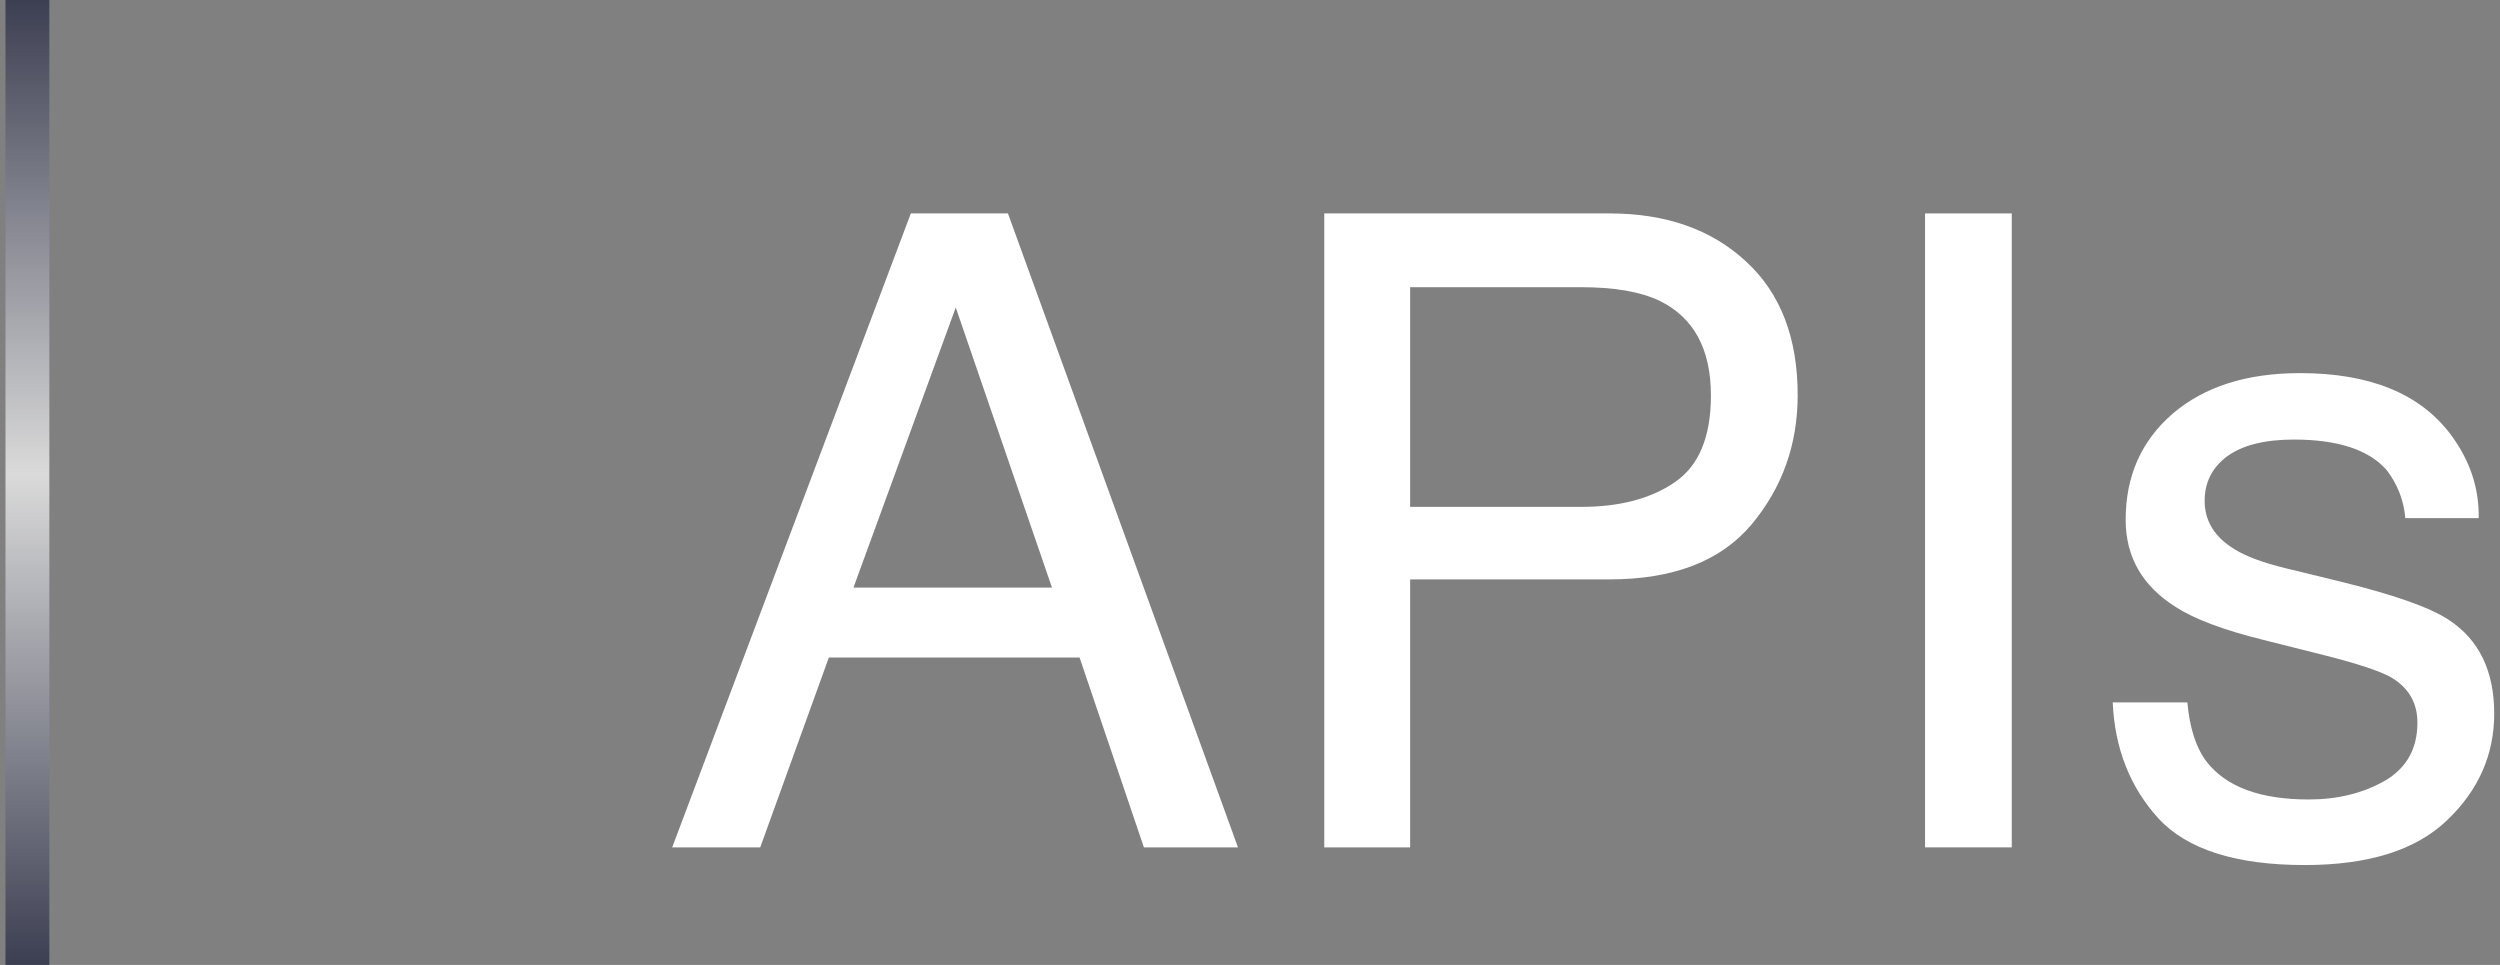 <svg xmlns="http://www.w3.org/2000/svg" width="57" height="22" viewBox="0 0 57 22" fill="none">
  <rect x="0" y="0" width="57" height="22" fill="#808080" stroke="none"/>
  <path d="M49.872 16.014C49.925 16.604 50.072 17.057 50.315 17.372C50.761 17.942 51.535 18.228 52.637 18.228C53.293 18.228 53.87 18.087 54.369 17.805C54.867 17.516 55.117 17.073 55.117 16.476C55.117 16.024 54.916 15.679 54.516 15.443C54.26 15.299 53.755 15.132 53.001 14.941L51.594 14.587C50.695 14.364 50.033 14.115 49.606 13.839C48.846 13.361 48.465 12.698 48.465 11.852C48.465 10.855 48.823 10.048 49.538 9.431C50.259 8.815 51.227 8.507 52.44 8.507C54.028 8.507 55.172 8.972 55.874 9.904C56.314 10.494 56.527 11.13 56.514 11.813H54.841C54.808 11.412 54.667 11.048 54.418 10.72C54.011 10.255 53.306 10.022 52.302 10.022C51.633 10.022 51.125 10.15 50.777 10.406C50.436 10.661 50.266 10.999 50.266 11.419C50.266 11.878 50.492 12.245 50.945 12.521C51.207 12.685 51.594 12.829 52.106 12.954L53.276 13.239C54.549 13.548 55.402 13.846 55.835 14.135C56.523 14.587 56.868 15.299 56.868 16.27C56.868 17.208 56.51 18.018 55.795 18.7C55.087 19.382 54.005 19.723 52.548 19.723C50.981 19.723 49.869 19.369 49.213 18.661C48.563 17.946 48.216 17.064 48.17 16.014H49.872Z" fill="white"/>
  <path d="M43.891 4.866H45.868V19.32H43.891V4.866Z" fill="white"/>
  <path d="M30.193 4.866H36.697C37.983 4.866 39.019 5.23 39.806 5.958C40.593 6.68 40.987 7.696 40.987 9.008C40.987 10.136 40.636 11.12 39.934 11.96C39.232 12.793 38.153 13.21 36.697 13.21H32.151V19.32H30.193V4.866ZM39.009 9.018C39.009 7.956 38.616 7.234 37.829 6.854C37.396 6.65 36.802 6.548 36.048 6.548H32.151V11.557H36.048C36.927 11.557 37.638 11.37 38.183 10.996C38.734 10.622 39.009 9.963 39.009 9.018Z" fill="white"/>
  <path d="M23.985 13.397L21.791 7.011L19.459 13.397H23.985ZM20.767 4.866H22.981L28.226 19.32H26.081L24.614 14.991H18.898L17.333 19.32H15.326L20.767 4.866Z" fill="white"/>
  <path d="M1.125 22L0.125 22L0.125 -0L1.125 -0L1.125 22Z" fill="url(#paint0_linear_8986_97)"/>
  <defs>
    <linearGradient id="paint0_linear_8986_97" x1="0.007" y1="-0" x2="0.007" y2="22" gradientUnits="userSpaceOnUse">
      <stop stop-color="#3C3F52"/>
      <stop offset="0.491" stop-color="#DADADA"/>
      <stop offset="1" stop-color="#3C3F52"/>
    </linearGradient>
  </defs>
</svg>